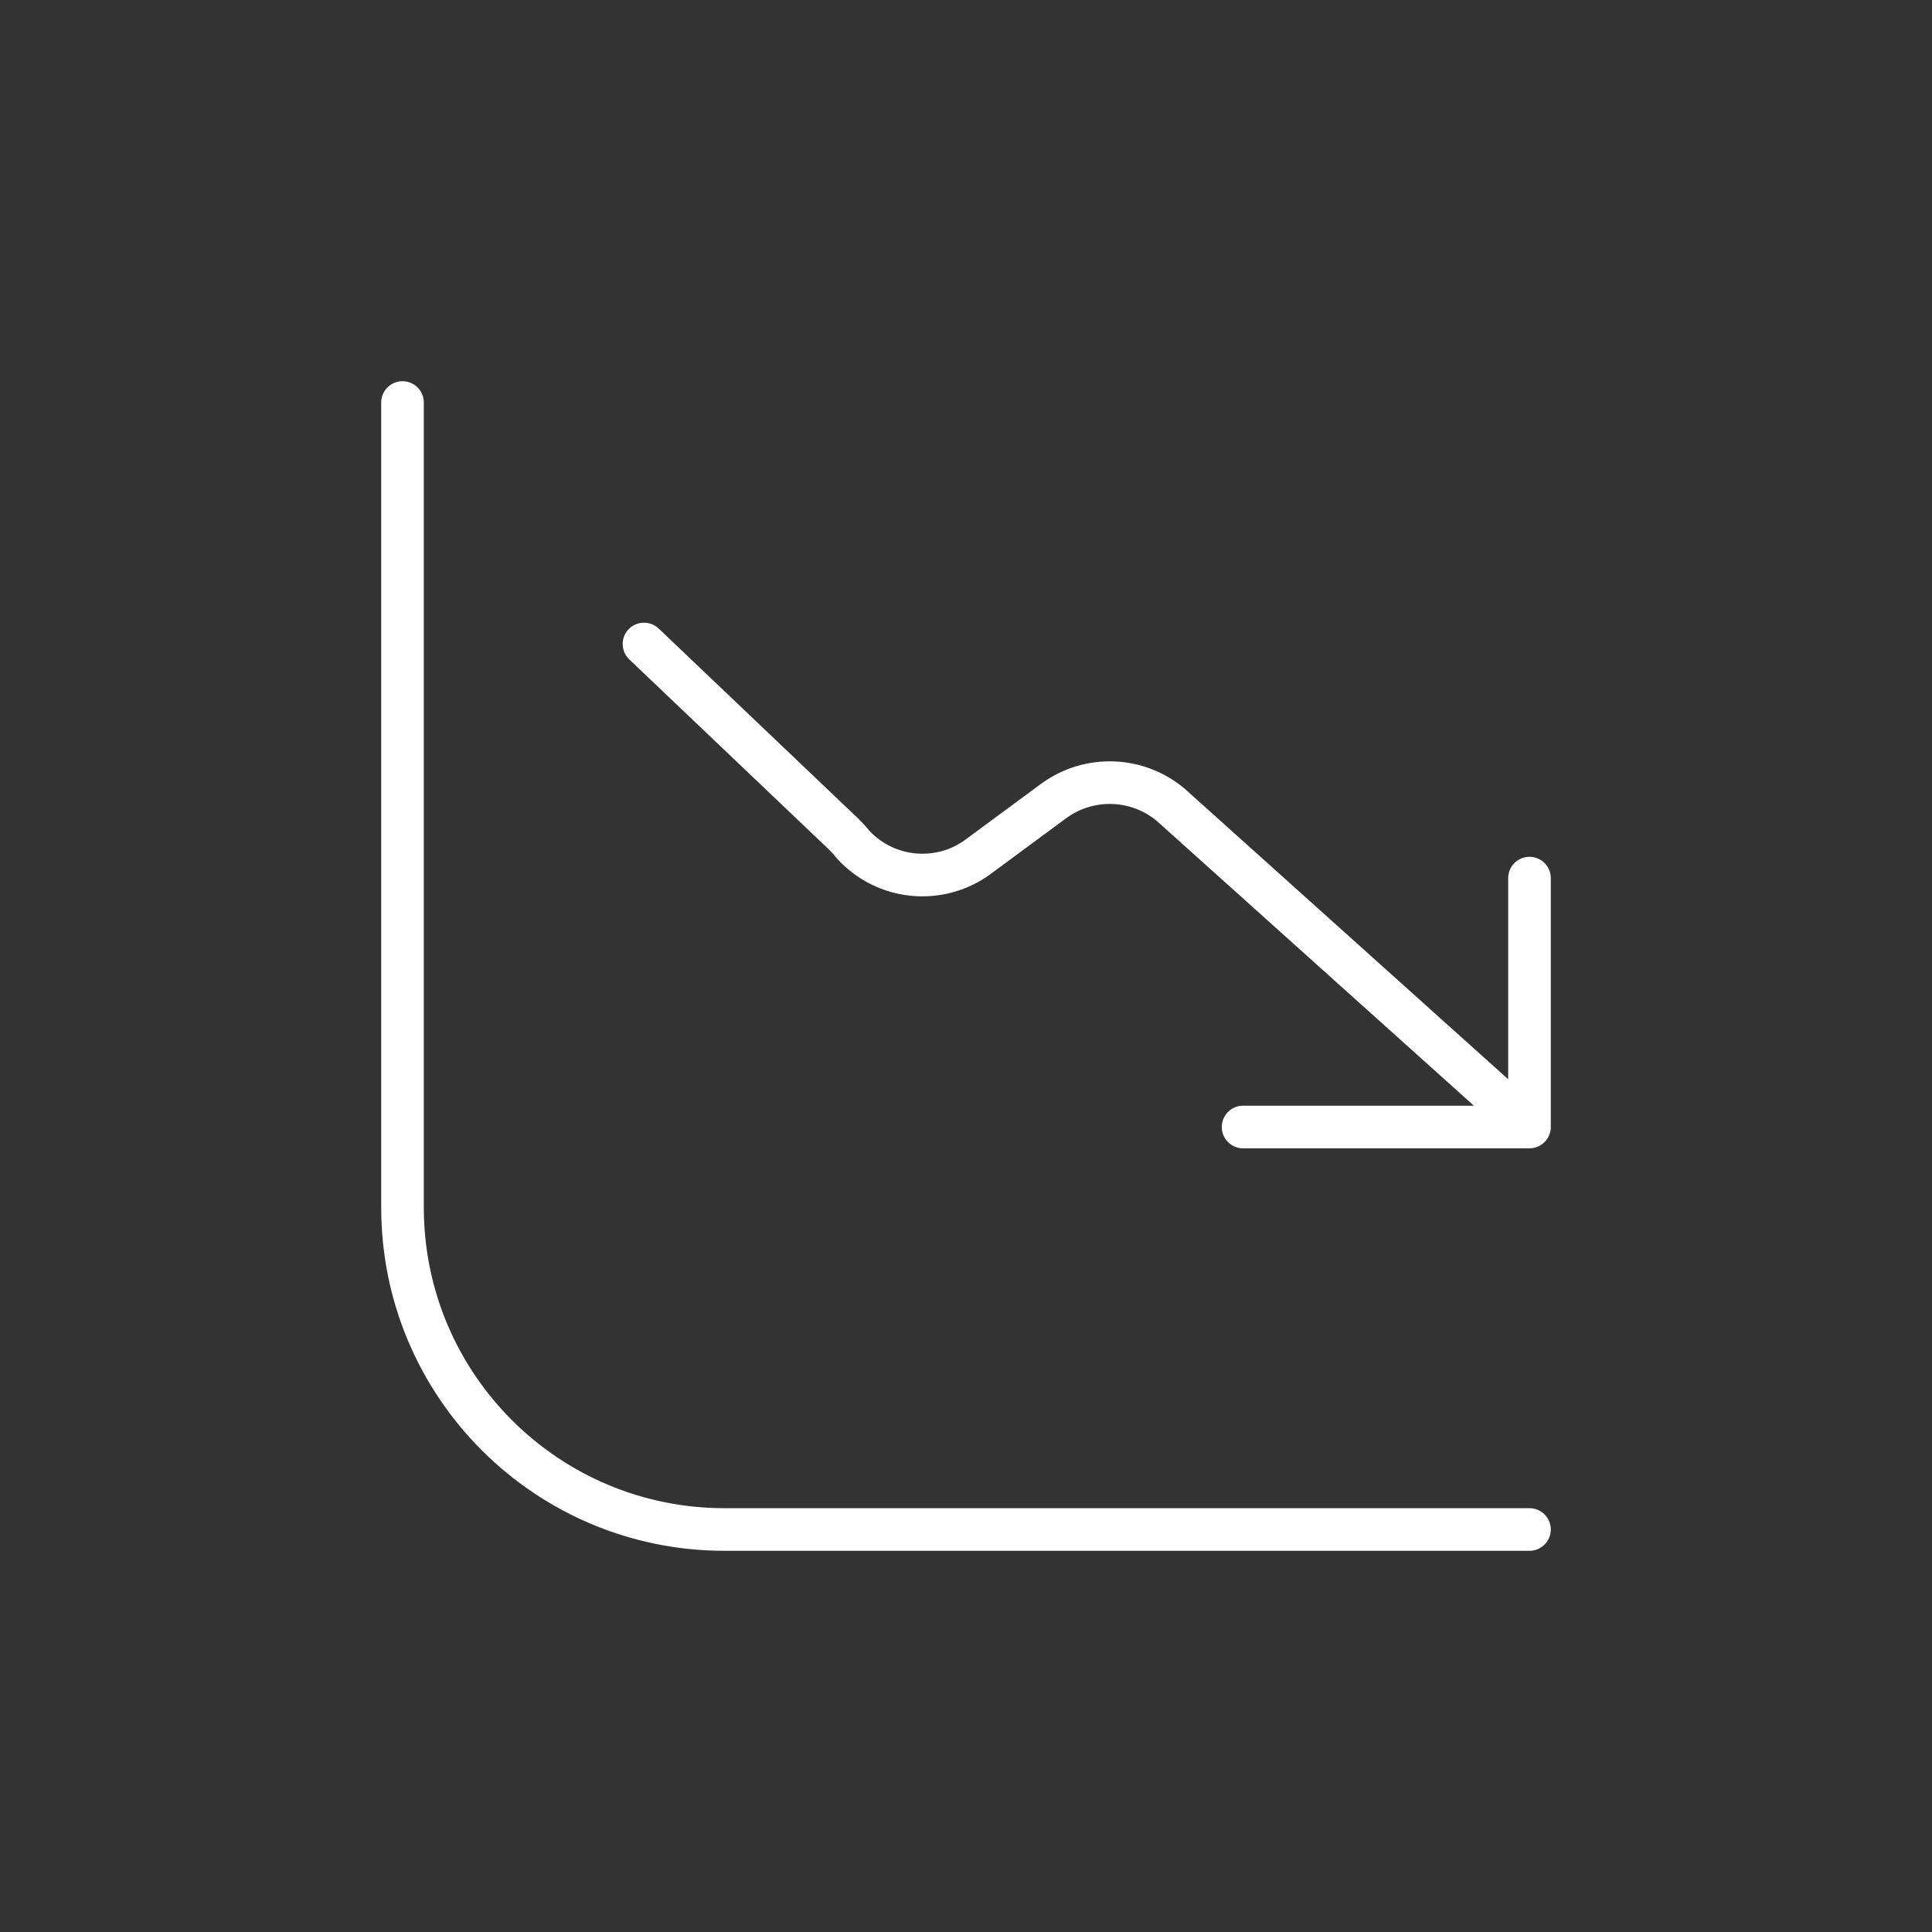 <?xml version="1.0" encoding="UTF-8"?> <svg xmlns="http://www.w3.org/2000/svg" width="68" height="68" viewBox="0 0 68 68" fill="none"><rect x="0" y="0" width="68" height="68" fill="#333333" stroke="none"/> <path d="M53.833 53.833H25.5C19.241 53.833 14.167 48.759 14.167 42.5V14.167" stroke="white" stroke-width="1.5" stroke-linecap="round" stroke-linejoin="round"></path> <path d="M43.752 38.917C43.338 38.917 43.002 39.252 43.002 39.667C43.002 40.081 43.338 40.417 43.752 40.417V38.917ZM53.833 40.417C54.248 40.417 54.583 40.081 54.583 39.667C54.583 39.252 54.248 38.917 53.833 38.917V40.417ZM53.083 39.667C53.083 40.081 53.419 40.417 53.833 40.417C54.248 40.417 54.583 40.081 54.583 39.667H53.083ZM54.583 30.906C54.583 30.492 54.248 30.156 53.833 30.156C53.419 30.156 53.083 30.492 53.083 30.906H54.583ZM53.332 40.225C53.64 40.501 54.115 40.476 54.391 40.168C54.668 39.86 54.643 39.385 54.334 39.109L53.332 40.225ZM41.194 28.316L41.695 27.758C41.688 27.752 41.68 27.745 41.673 27.739L41.194 28.316ZM37.117 28.169L36.681 27.559L36.671 27.566L37.117 28.169ZM34.391 30.181L34.827 30.791L34.836 30.784L34.391 30.181ZM30.033 29.733L29.449 30.204C29.46 30.217 29.471 30.229 29.482 30.242L30.033 29.733ZM29.702 29.365L30.231 28.833C30.227 28.829 30.223 28.825 30.219 28.822L29.702 29.365ZM23.184 22.123C22.884 21.838 22.409 21.849 22.123 22.149C21.838 22.45 21.849 22.924 22.149 23.21L23.184 22.123ZM43.752 40.417H53.833V38.917H43.752V40.417ZM54.583 39.667V30.906H53.083V39.667H54.583ZM54.334 39.109L41.695 27.758L40.693 28.874L53.332 40.225L54.334 39.109ZM41.673 27.739C40.242 26.553 38.193 26.479 36.681 27.559L37.553 28.779C38.511 28.095 39.809 28.142 40.715 28.894L41.673 27.739ZM36.671 27.566L33.946 29.577L34.836 30.784L37.562 28.772L36.671 27.566ZM33.955 29.571C32.905 30.322 31.46 30.173 30.585 29.224L29.482 30.242C30.87 31.746 33.162 31.982 34.827 30.791L33.955 29.571ZM30.617 29.262C30.497 29.112 30.368 28.969 30.231 28.833L29.172 29.896C29.27 29.993 29.363 30.096 29.449 30.204L30.617 29.262ZM30.219 28.822L23.184 22.123L22.149 23.21L29.185 29.908L30.219 28.822Z" fill="white"></path> </svg> 